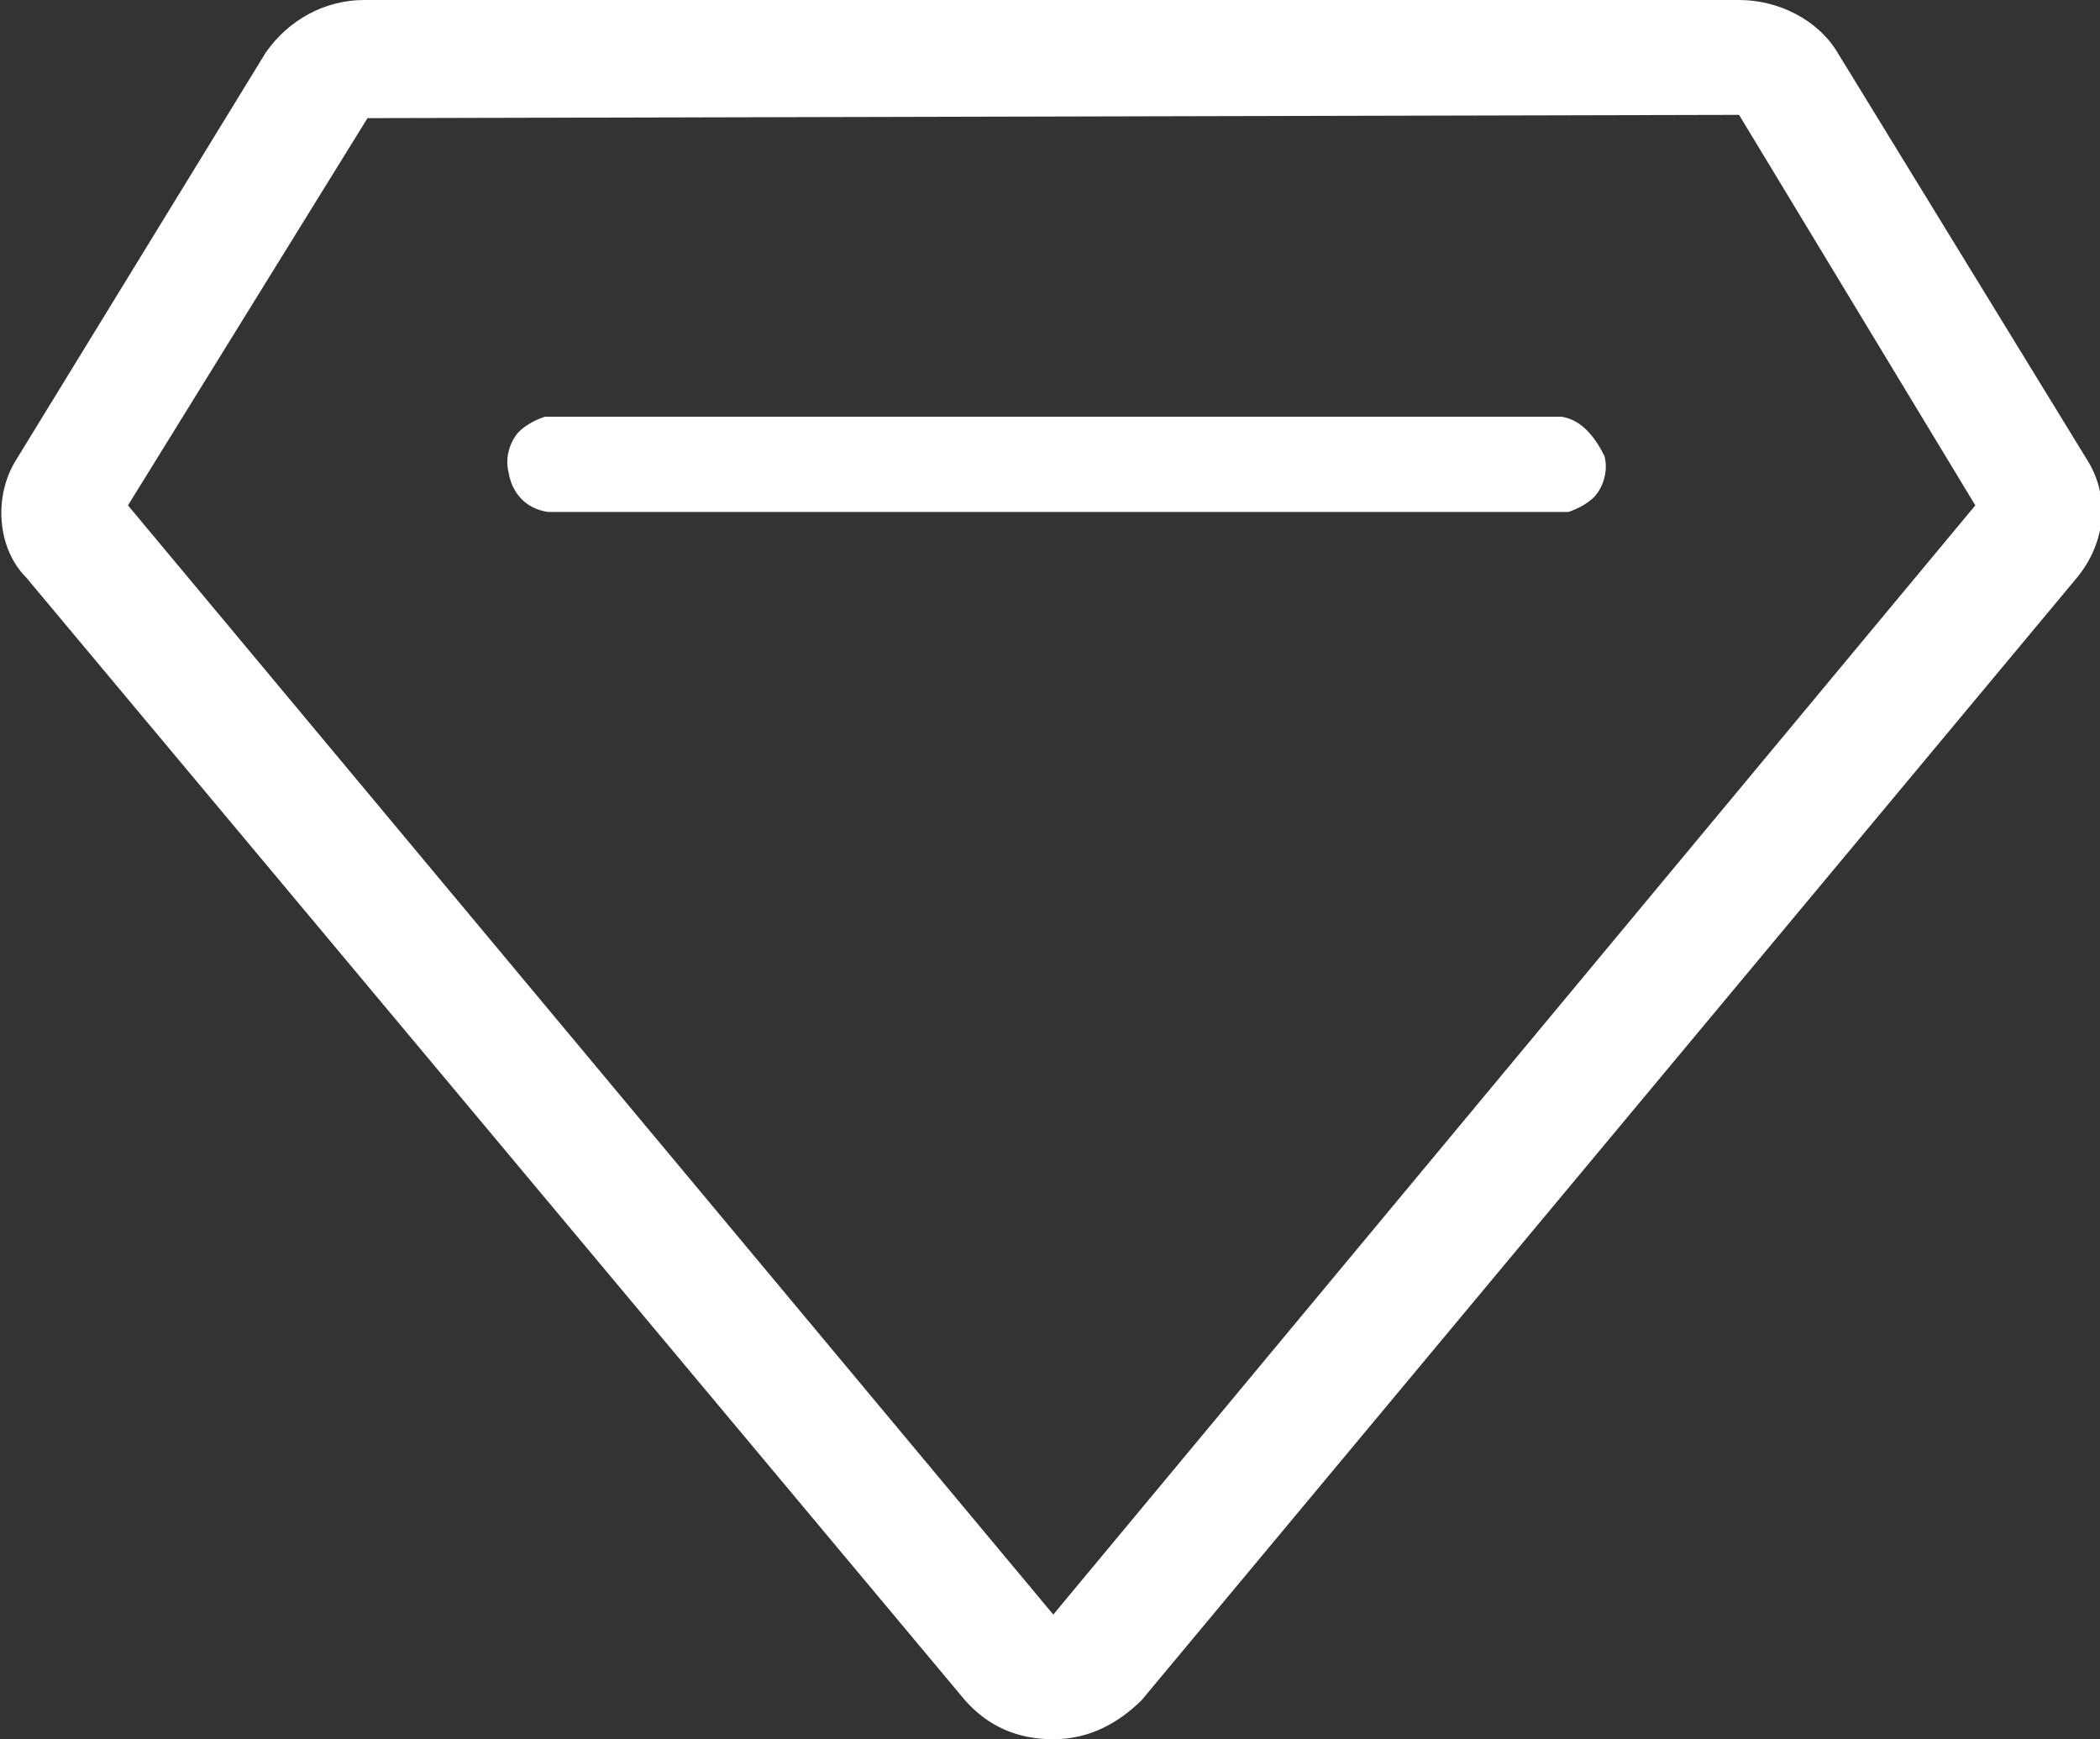 <?xml version="1.0" encoding="utf-8"?>
<!-- Generator: Adobe Illustrator 23.0.0, SVG Export Plug-In . SVG Version: 6.00 Build 0)  -->
<svg version="1.1" id="图层_1" xmlns="http://www.w3.org/2000/svg" xmlns:xlink="http://www.w3.org/1999/xlink" x="0px" y="0px"
	 viewBox="0 0 64 53" style="enable-background:new 0 0 64 53;" xml:space="preserve">
<rect x="0" y="0" width="64" height="53" fill="#333333" stroke="none"/>
<style type="text/css">
	.st0{fill:#FFFFFF;}
</style>
<path class="st0" d="M56,1.6c-0.6-1-1.8-1.6-3-1.6H11.1c-1.2,0-2.3,0.6-3,1.6L0.5,14c-0.7,1.1-0.6,2.7,0.3,3.6l28.6,34.2
	c0.7,0.8,1.6,1.2,2.7,1.2c1.1,0,2-0.5,2.7-1.2l28.5-34.2c0.9-1.1,1-2.5,0.3-3.6L56,1.6z M32.1,49.2L3.9,15.4l7.3-11.8L53,3.5
	l7.2,11.9L32.1,49.2z"/>
<path class="st0" d="M47.6,12.7h-31c-0.3,0.1-0.7,0.3-0.9,0.6c-0.2,0.3-0.3,0.7-0.2,1.1c0.1,0.6,0.5,1.1,1.2,1.2h31.1
	c0.3-0.1,0.7-0.3,0.9-0.6c0.2-0.3,0.3-0.7,0.2-1.1C48.6,13.3,48.2,12.8,47.6,12.7z"/>
</svg>
